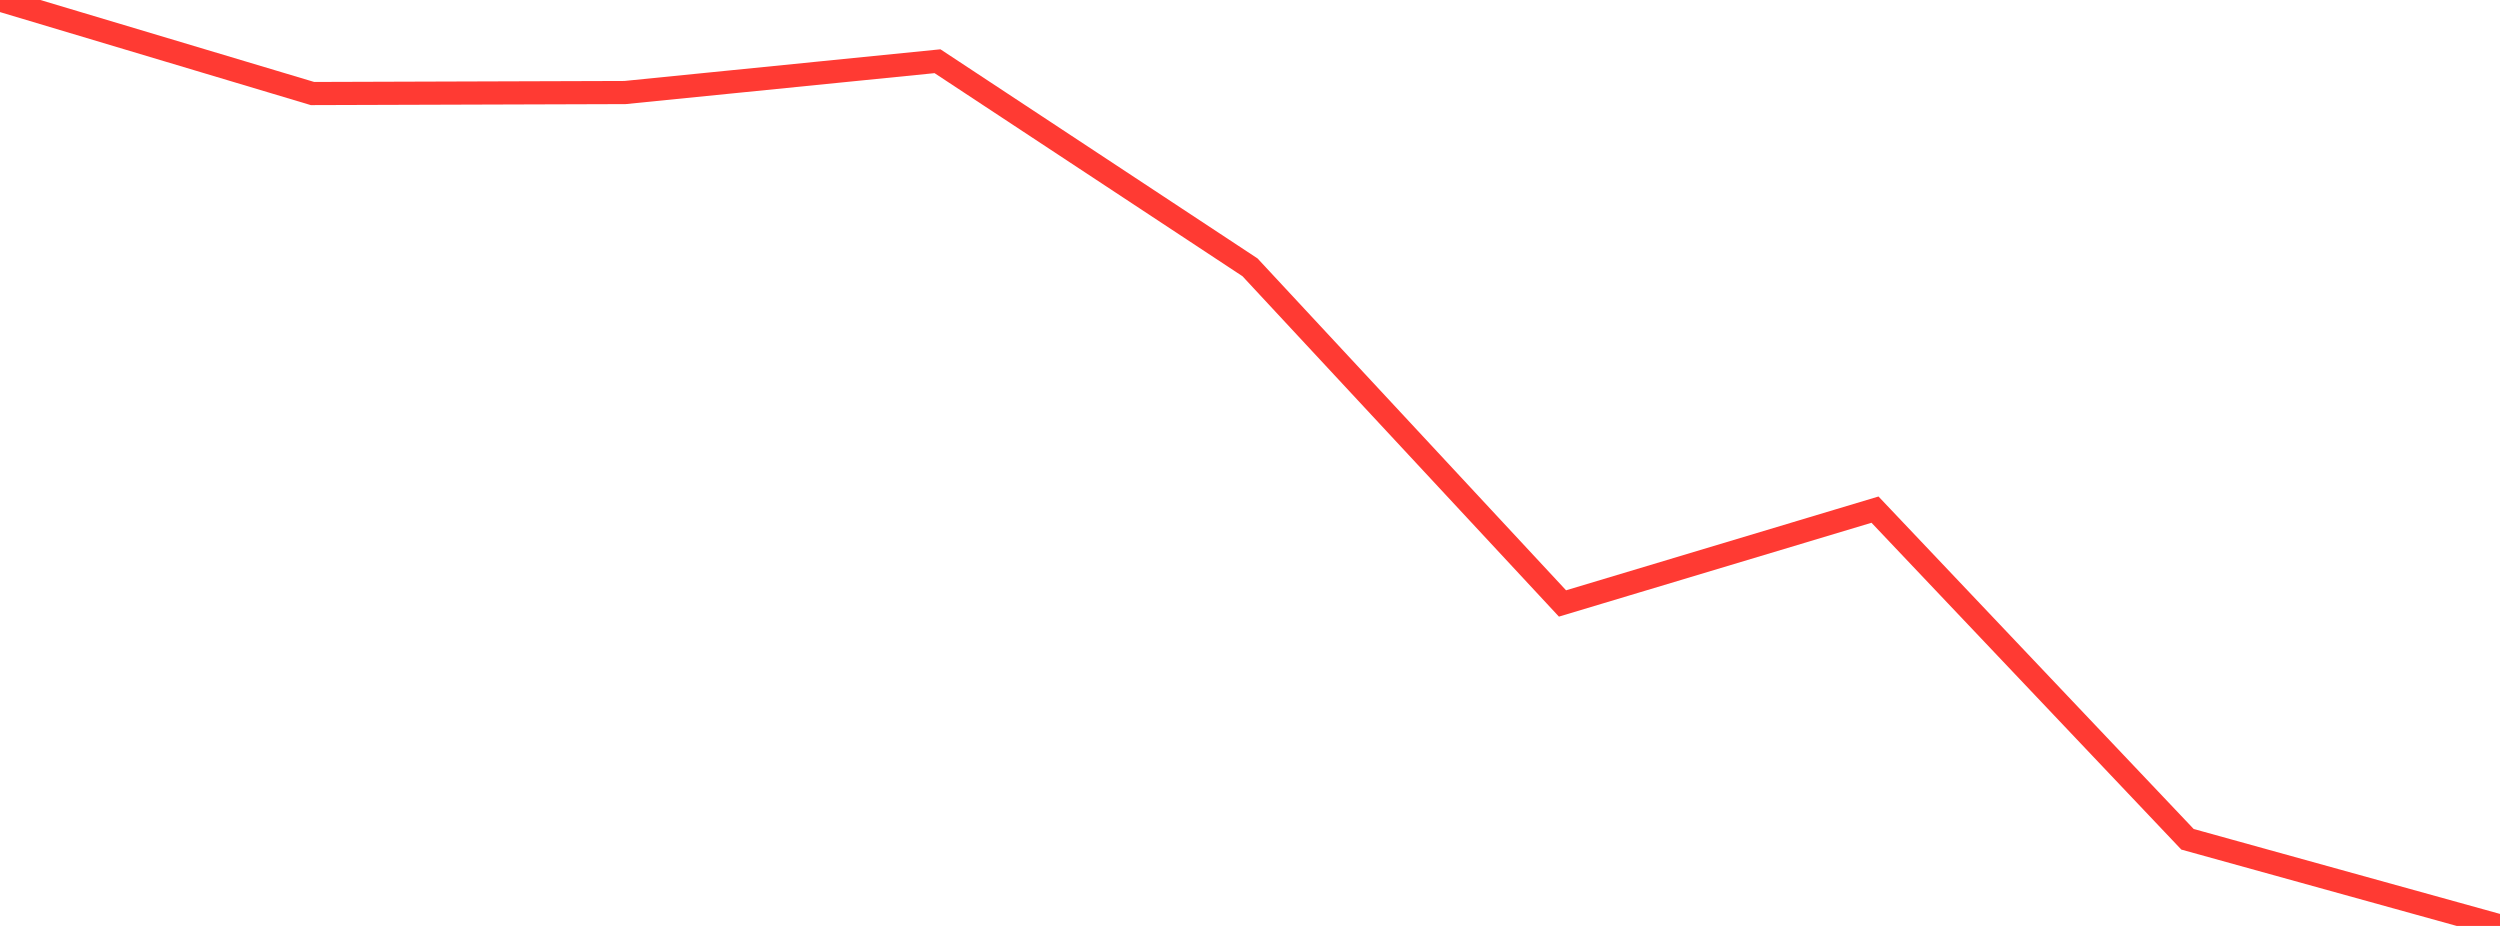 <?xml version="1.0" standalone="no"?>
<!DOCTYPE svg PUBLIC "-//W3C//DTD SVG 1.1//EN" "http://www.w3.org/Graphics/SVG/1.1/DTD/svg11.dtd">

<svg width="135" height="50" viewBox="0 0 135 50" preserveAspectRatio="none" 
  xmlns="http://www.w3.org/2000/svg"
  xmlns:xlink="http://www.w3.org/1999/xlink">


<polyline points="0.0, 0.0 16.875, 5.051 33.75, 4.997 50.625, 3.306 67.5, 14.435 84.375, 32.587 101.25, 27.52 118.125, 45.321 135.0, 50.0" fill="none" stroke="#ff3a33" stroke-width="1.25"/>

</svg>